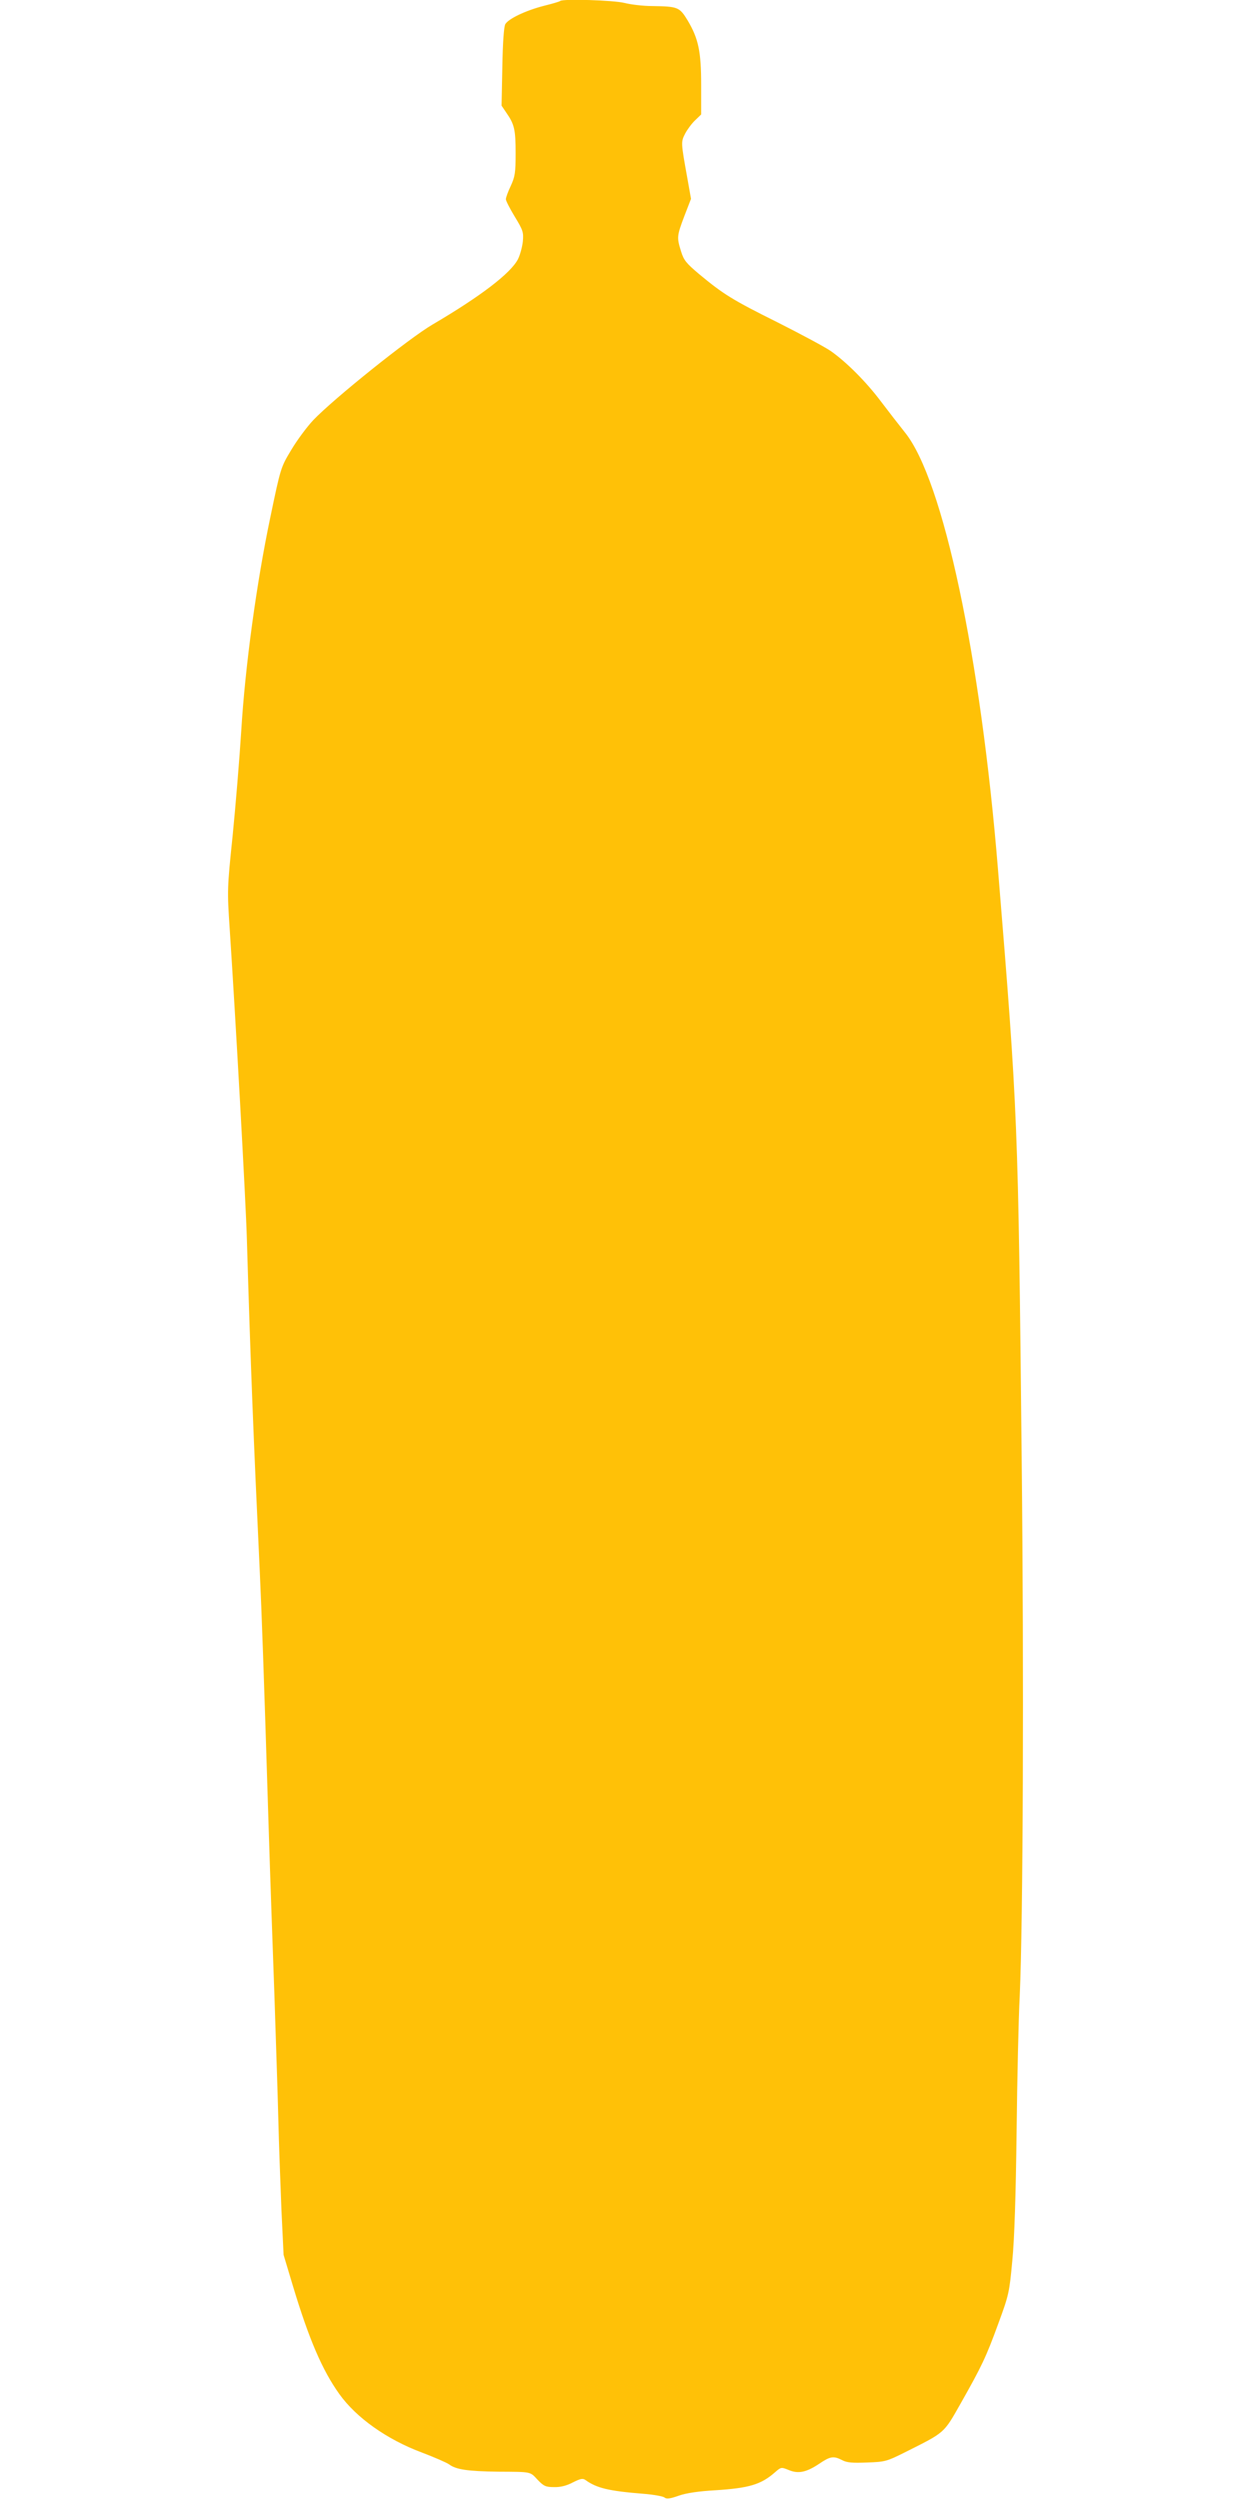 <?xml version="1.0" standalone="no"?>
<!DOCTYPE svg PUBLIC "-//W3C//DTD SVG 20010904//EN"
 "http://www.w3.org/TR/2001/REC-SVG-20010904/DTD/svg10.dtd">
<svg version="1.0" xmlns="http://www.w3.org/2000/svg"
 width="640pt" height="1280pt" viewBox="0 0 640 1280"
 preserveAspectRatio="xMidYMid meet">
<g transform="translate(0,1280) scale(0.1,-0.1)"
fill="#ffc107" stroke="none">
<path d="M2868 12795 c-2 -3 -40 -14 -84 -25 -93 -24 -181 -66 -197 -94 -7
-13 -13 -95 -15 -219 l-4 -198 25 -37 c41 -59 47 -86 47 -207 0 -99 -3 -119
-25 -167 -14 -29 -25 -60 -25 -68 0 -8 21 -49 46 -90 42 -69 45 -79 41 -126
-3 -28 -14 -69 -25 -91 -37 -72 -191 -190 -438 -335 -121 -71 -505 -379 -610
-489 -33 -35 -84 -104 -113 -153 -53 -88 -54 -90 -107 -345 -70 -333 -129
-762 -149 -1096 -9 -143 -29 -384 -44 -535 -28 -270 -28 -278 -15 -475 29
-437 83 -1401 88 -1590 19 -642 34 -1019 66 -1700 10 -218 20 -487 45 -1295 8
-261 22 -655 30 -875 7 -220 17 -506 20 -635 3 -129 11 -338 16 -465 l11 -230
48 -160 c82 -272 150 -430 237 -552 87 -122 244 -233 423 -300 63 -24 126 -51
140 -61 35 -26 94 -35 250 -37 174 -1 163 1 203 -42 31 -32 41 -37 84 -37 32
-1 64 7 96 24 40 20 51 22 65 12 57 -41 119 -56 294 -70 53 -4 102 -13 110
-19 10 -9 28 -7 73 9 40 14 103 23 190 28 170 11 231 29 302 91 32 28 33 28
70 13 49 -21 90 -13 155 30 59 40 75 43 120 20 24 -13 53 -15 128 -12 91 3
101 6 191 51 209 105 199 95 288 252 108 191 130 237 193 410 53 144 56 157
71 320 11 113 18 335 22 660 3 270 10 582 16 695 17 379 22 1637 10 2755 -18
1726 -19 1764 -121 3010 -89 1095 -281 1997 -476 2240 -31 39 -87 111 -124
160 -75 100 -177 202 -257 258 -29 20 -152 86 -273 147 -231 115 -277 144
-401 247 -65 55 -78 70 -92 116 -22 71 -22 78 17 181 l34 88 -19 107 c-33 183
-33 184 -11 227 11 21 34 52 51 68 l31 30 0 150 c0 173 -14 238 -69 331 -42
69 -50 72 -181 74 -47 0 -112 8 -143 16 -55 14 -316 22 -329 10z"/>
</g>
</svg>
